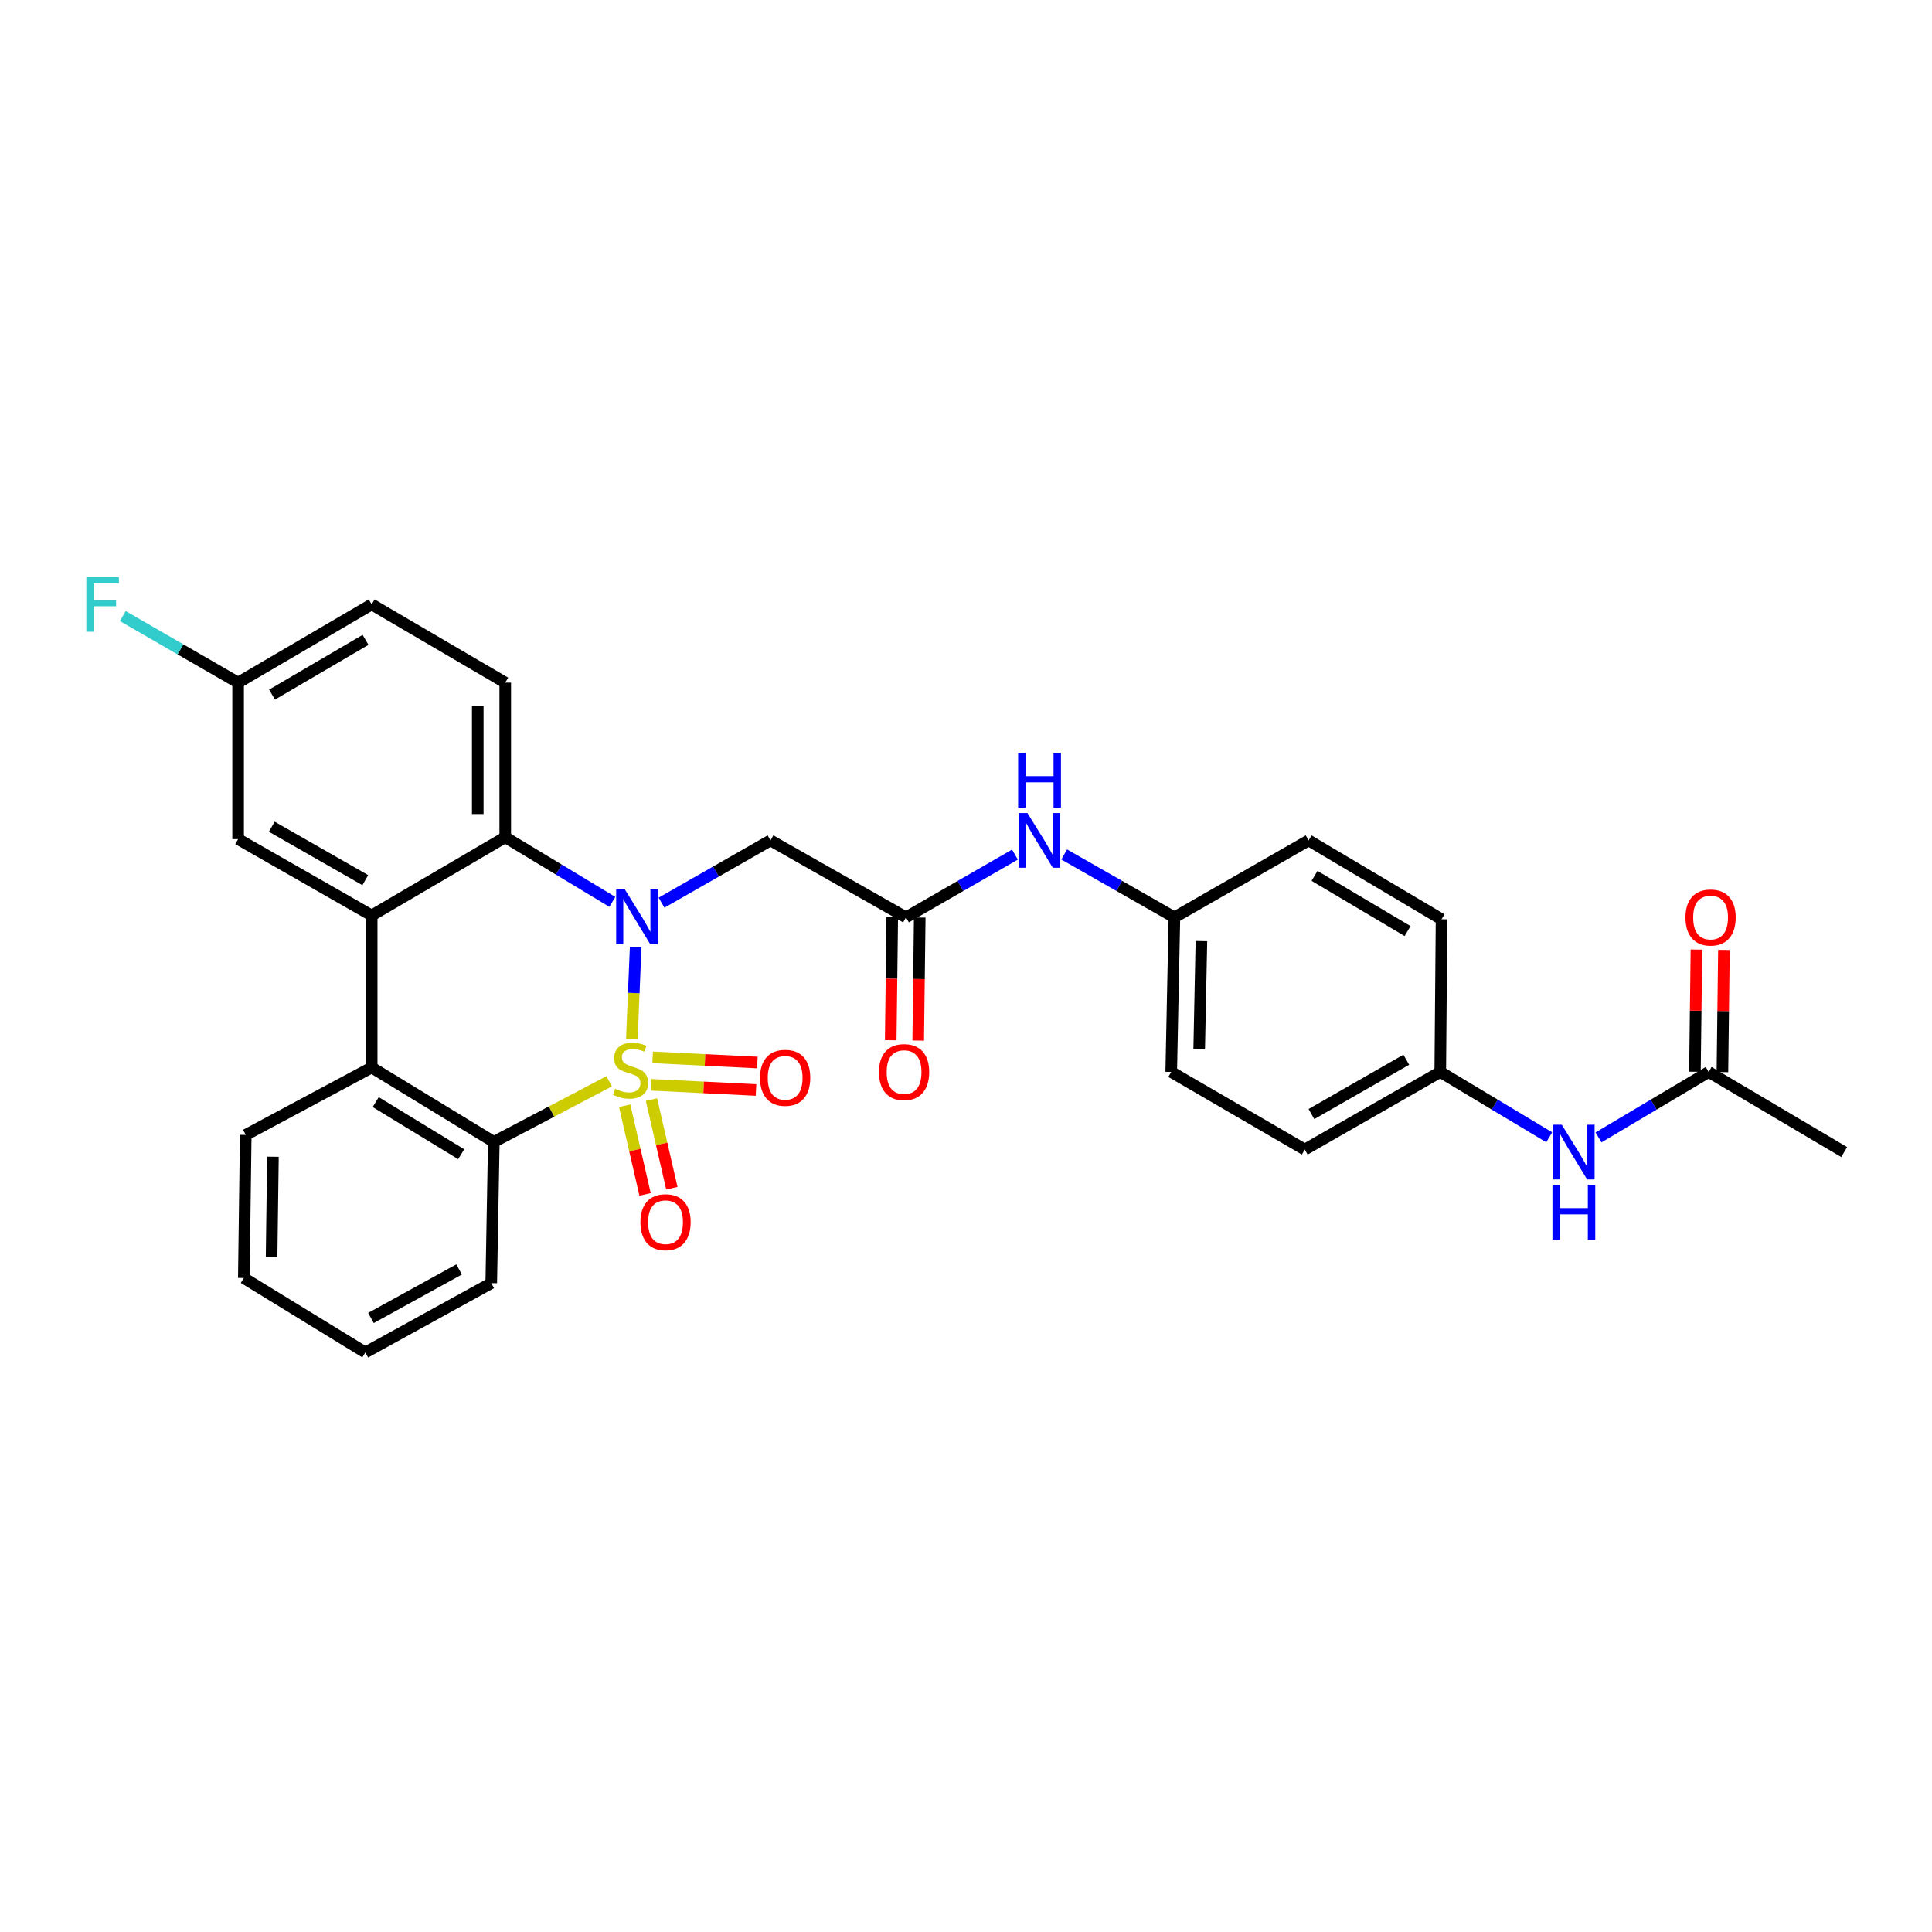 <?xml version='1.0' encoding='iso-8859-1'?>
<svg version='1.1' baseProfile='full'
              xmlns='http://www.w3.org/2000/svg'
                      xmlns:rdkit='http://www.rdkit.org/xml'
                      xmlns:xlink='http://www.w3.org/1999/xlink'
                  xml:space='preserve'
width='1000px' height='1000px' viewBox='0 0 1000 1000'>
<!-- END OF HEADER -->
<rect style='opacity:1.0;fill:#FFFFFF;stroke:none' width='1000' height='1000' x='0' y='0'> </rect>
<path class='bond-0' d='M 327.045,537.741 L 328.031,513.993' style='fill:none;fill-rule:evenodd;stroke:#CCCC00;stroke-width:6px;stroke-linecap:butt;stroke-linejoin:miter;stroke-opacity:1' />
<path class='bond-0' d='M 328.031,513.993 L 329.018,490.245' style='fill:none;fill-rule:evenodd;stroke:#0000FF;stroke-width:6px;stroke-linecap:butt;stroke-linejoin:miter;stroke-opacity:1' />
<path class='bond-1' d='M 315.297,559.668 L 285.445,575.356' style='fill:none;fill-rule:evenodd;stroke:#CCCC00;stroke-width:6px;stroke-linecap:butt;stroke-linejoin:miter;stroke-opacity:1' />
<path class='bond-1' d='M 285.445,575.356 L 255.593,591.043' style='fill:none;fill-rule:evenodd;stroke:#000000;stroke-width:6px;stroke-linecap:butt;stroke-linejoin:miter;stroke-opacity:1' />
<path class='bond-7' d='M 337.108,561.497 L 364.212,562.833' style='fill:none;fill-rule:evenodd;stroke:#CCCC00;stroke-width:6px;stroke-linecap:butt;stroke-linejoin:miter;stroke-opacity:1' />
<path class='bond-7' d='M 364.212,562.833 L 391.315,564.169' style='fill:none;fill-rule:evenodd;stroke:#FF0000;stroke-width:6px;stroke-linecap:butt;stroke-linejoin:miter;stroke-opacity:1' />
<path class='bond-7' d='M 337.809,547.287 L 364.912,548.623' style='fill:none;fill-rule:evenodd;stroke:#CCCC00;stroke-width:6px;stroke-linecap:butt;stroke-linejoin:miter;stroke-opacity:1' />
<path class='bond-7' d='M 364.912,548.623 L 392.016,549.959' style='fill:none;fill-rule:evenodd;stroke:#FF0000;stroke-width:6px;stroke-linecap:butt;stroke-linejoin:miter;stroke-opacity:1' />
<path class='bond-8' d='M 323.332,572.34 L 328.612,595.278' style='fill:none;fill-rule:evenodd;stroke:#CCCC00;stroke-width:6px;stroke-linecap:butt;stroke-linejoin:miter;stroke-opacity:1' />
<path class='bond-8' d='M 328.612,595.278 L 333.891,618.216' style='fill:none;fill-rule:evenodd;stroke:#FF0000;stroke-width:6px;stroke-linecap:butt;stroke-linejoin:miter;stroke-opacity:1' />
<path class='bond-8' d='M 337.198,569.149 L 342.477,592.087' style='fill:none;fill-rule:evenodd;stroke:#CCCC00;stroke-width:6px;stroke-linecap:butt;stroke-linejoin:miter;stroke-opacity:1' />
<path class='bond-8' d='M 342.477,592.087 L 347.756,615.025' style='fill:none;fill-rule:evenodd;stroke:#FF0000;stroke-width:6px;stroke-linecap:butt;stroke-linejoin:miter;stroke-opacity:1' />
<path class='bond-2' d='M 316.941,466.817 L 289.227,450.085' style='fill:none;fill-rule:evenodd;stroke:#0000FF;stroke-width:6px;stroke-linecap:butt;stroke-linejoin:miter;stroke-opacity:1' />
<path class='bond-2' d='M 289.227,450.085 L 261.513,433.353' style='fill:none;fill-rule:evenodd;stroke:#000000;stroke-width:6px;stroke-linecap:butt;stroke-linejoin:miter;stroke-opacity:1' />
<path class='bond-5' d='M 342.403,467.228 L 370.607,451.113' style='fill:none;fill-rule:evenodd;stroke:#0000FF;stroke-width:6px;stroke-linecap:butt;stroke-linejoin:miter;stroke-opacity:1' />
<path class='bond-5' d='M 370.607,451.113 L 398.811,434.997' style='fill:none;fill-rule:evenodd;stroke:#000000;stroke-width:6px;stroke-linecap:butt;stroke-linejoin:miter;stroke-opacity:1' />
<path class='bond-4' d='M 255.593,591.043 L 192.382,552.518' style='fill:none;fill-rule:evenodd;stroke:#000000;stroke-width:6px;stroke-linecap:butt;stroke-linejoin:miter;stroke-opacity:1' />
<path class='bond-4' d='M 238.707,597.414 L 194.459,570.446' style='fill:none;fill-rule:evenodd;stroke:#000000;stroke-width:6px;stroke-linecap:butt;stroke-linejoin:miter;stroke-opacity:1' />
<path class='bond-21' d='M 255.593,591.043 L 254.273,664.142' style='fill:none;fill-rule:evenodd;stroke:#000000;stroke-width:6px;stroke-linecap:butt;stroke-linejoin:miter;stroke-opacity:1' />
<path class='bond-9' d='M 261.513,433.353 L 261.513,353.33' style='fill:none;fill-rule:evenodd;stroke:#000000;stroke-width:6px;stroke-linecap:butt;stroke-linejoin:miter;stroke-opacity:1' />
<path class='bond-9' d='M 247.285,421.349 L 247.285,365.333' style='fill:none;fill-rule:evenodd;stroke:#000000;stroke-width:6px;stroke-linecap:butt;stroke-linejoin:miter;stroke-opacity:1' />
<path class='bond-30' d='M 261.513,433.353 L 192.382,473.847' style='fill:none;fill-rule:evenodd;stroke:#000000;stroke-width:6px;stroke-linecap:butt;stroke-linejoin:miter;stroke-opacity:1' />
<path class='bond-3' d='M 192.382,473.847 L 192.382,552.518' style='fill:none;fill-rule:evenodd;stroke:#000000;stroke-width:6px;stroke-linecap:butt;stroke-linejoin:miter;stroke-opacity:1' />
<path class='bond-10' d='M 192.382,473.847 L 123.243,434.333' style='fill:none;fill-rule:evenodd;stroke:#000000;stroke-width:6px;stroke-linecap:butt;stroke-linejoin:miter;stroke-opacity:1' />
<path class='bond-10' d='M 189.071,455.567 L 140.674,427.907' style='fill:none;fill-rule:evenodd;stroke:#000000;stroke-width:6px;stroke-linecap:butt;stroke-linejoin:miter;stroke-opacity:1' />
<path class='bond-26' d='M 192.382,552.518 L 127.195,587.423' style='fill:none;fill-rule:evenodd;stroke:#000000;stroke-width:6px;stroke-linecap:butt;stroke-linejoin:miter;stroke-opacity:1' />
<path class='bond-6' d='M 398.811,434.997 L 468.937,474.827' style='fill:none;fill-rule:evenodd;stroke:#000000;stroke-width:6px;stroke-linecap:butt;stroke-linejoin:miter;stroke-opacity:1' />
<path class='bond-12' d='M 468.937,474.827 L 497.136,458.58' style='fill:none;fill-rule:evenodd;stroke:#000000;stroke-width:6px;stroke-linecap:butt;stroke-linejoin:miter;stroke-opacity:1' />
<path class='bond-12' d='M 497.136,458.58 L 525.334,442.334' style='fill:none;fill-rule:evenodd;stroke:#0000FF;stroke-width:6px;stroke-linecap:butt;stroke-linejoin:miter;stroke-opacity:1' />
<path class='bond-14' d='M 461.824,474.739 L 461.431,506.582' style='fill:none;fill-rule:evenodd;stroke:#000000;stroke-width:6px;stroke-linecap:butt;stroke-linejoin:miter;stroke-opacity:1' />
<path class='bond-14' d='M 461.431,506.582 L 461.038,538.426' style='fill:none;fill-rule:evenodd;stroke:#FF0000;stroke-width:6px;stroke-linecap:butt;stroke-linejoin:miter;stroke-opacity:1' />
<path class='bond-14' d='M 476.051,474.914 L 475.658,506.758' style='fill:none;fill-rule:evenodd;stroke:#000000;stroke-width:6px;stroke-linecap:butt;stroke-linejoin:miter;stroke-opacity:1' />
<path class='bond-14' d='M 475.658,506.758 L 475.264,538.601' style='fill:none;fill-rule:evenodd;stroke:#FF0000;stroke-width:6px;stroke-linecap:butt;stroke-linejoin:miter;stroke-opacity:1' />
<path class='bond-19' d='M 261.513,353.33 L 192.382,312.836' style='fill:none;fill-rule:evenodd;stroke:#000000;stroke-width:6px;stroke-linecap:butt;stroke-linejoin:miter;stroke-opacity:1' />
<path class='bond-16' d='M 123.243,434.333 L 123.243,353.33' style='fill:none;fill-rule:evenodd;stroke:#000000;stroke-width:6px;stroke-linecap:butt;stroke-linejoin:miter;stroke-opacity:1' />
<path class='bond-11' d='M 884.411,554.834 L 855.902,571.776' style='fill:none;fill-rule:evenodd;stroke:#000000;stroke-width:6px;stroke-linecap:butt;stroke-linejoin:miter;stroke-opacity:1' />
<path class='bond-11' d='M 855.902,571.776 L 827.393,588.719' style='fill:none;fill-rule:evenodd;stroke:#0000FF;stroke-width:6px;stroke-linecap:butt;stroke-linejoin:miter;stroke-opacity:1' />
<path class='bond-15' d='M 891.524,554.922 L 891.915,523.298' style='fill:none;fill-rule:evenodd;stroke:#000000;stroke-width:6px;stroke-linecap:butt;stroke-linejoin:miter;stroke-opacity:1' />
<path class='bond-15' d='M 891.915,523.298 L 892.305,491.675' style='fill:none;fill-rule:evenodd;stroke:#FF0000;stroke-width:6px;stroke-linecap:butt;stroke-linejoin:miter;stroke-opacity:1' />
<path class='bond-15' d='M 877.297,554.746 L 877.688,523.123' style='fill:none;fill-rule:evenodd;stroke:#000000;stroke-width:6px;stroke-linecap:butt;stroke-linejoin:miter;stroke-opacity:1' />
<path class='bond-15' d='M 877.688,523.123 L 878.078,491.499' style='fill:none;fill-rule:evenodd;stroke:#FF0000;stroke-width:6px;stroke-linecap:butt;stroke-linejoin:miter;stroke-opacity:1' />
<path class='bond-27' d='M 884.411,554.834 L 954.545,596.308' style='fill:none;fill-rule:evenodd;stroke:#000000;stroke-width:6px;stroke-linecap:butt;stroke-linejoin:miter;stroke-opacity:1' />
<path class='bond-17' d='M 550.818,442.272 L 579.344,458.549' style='fill:none;fill-rule:evenodd;stroke:#0000FF;stroke-width:6px;stroke-linecap:butt;stroke-linejoin:miter;stroke-opacity:1' />
<path class='bond-17' d='M 579.344,458.549 L 607.871,474.827' style='fill:none;fill-rule:evenodd;stroke:#000000;stroke-width:6px;stroke-linecap:butt;stroke-linejoin:miter;stroke-opacity:1' />
<path class='bond-13' d='M 801.868,588.657 L 773.672,571.745' style='fill:none;fill-rule:evenodd;stroke:#0000FF;stroke-width:6px;stroke-linecap:butt;stroke-linejoin:miter;stroke-opacity:1' />
<path class='bond-13' d='M 773.672,571.745 L 745.477,554.834' style='fill:none;fill-rule:evenodd;stroke:#000000;stroke-width:6px;stroke-linecap:butt;stroke-linejoin:miter;stroke-opacity:1' />
<path class='bond-20' d='M 123.243,353.33 L 93.398,336.098' style='fill:none;fill-rule:evenodd;stroke:#000000;stroke-width:6px;stroke-linecap:butt;stroke-linejoin:miter;stroke-opacity:1' />
<path class='bond-20' d='M 93.398,336.098 L 63.553,318.867' style='fill:none;fill-rule:evenodd;stroke:#33CCCC;stroke-width:6px;stroke-linecap:butt;stroke-linejoin:miter;stroke-opacity:1' />
<path class='bond-32' d='M 123.243,353.33 L 192.382,312.836' style='fill:none;fill-rule:evenodd;stroke:#000000;stroke-width:6px;stroke-linecap:butt;stroke-linejoin:miter;stroke-opacity:1' />
<path class='bond-32' d='M 140.805,359.533 L 189.202,331.187' style='fill:none;fill-rule:evenodd;stroke:#000000;stroke-width:6px;stroke-linecap:butt;stroke-linejoin:miter;stroke-opacity:1' />
<path class='bond-24' d='M 607.871,474.827 L 677.342,434.997' style='fill:none;fill-rule:evenodd;stroke:#000000;stroke-width:6px;stroke-linecap:butt;stroke-linejoin:miter;stroke-opacity:1' />
<path class='bond-25' d='M 607.871,474.827 L 606.227,554.834' style='fill:none;fill-rule:evenodd;stroke:#000000;stroke-width:6px;stroke-linecap:butt;stroke-linejoin:miter;stroke-opacity:1' />
<path class='bond-25' d='M 621.849,487.12 L 620.698,543.125' style='fill:none;fill-rule:evenodd;stroke:#000000;stroke-width:6px;stroke-linecap:butt;stroke-linejoin:miter;stroke-opacity:1' />
<path class='bond-18' d='M 745.477,554.834 L 675.35,595.003' style='fill:none;fill-rule:evenodd;stroke:#000000;stroke-width:6px;stroke-linecap:butt;stroke-linejoin:miter;stroke-opacity:1' />
<path class='bond-18' d='M 727.886,548.514 L 678.797,576.632' style='fill:none;fill-rule:evenodd;stroke:#000000;stroke-width:6px;stroke-linecap:butt;stroke-linejoin:miter;stroke-opacity:1' />
<path class='bond-33' d='M 745.477,554.834 L 746.141,475.815' style='fill:none;fill-rule:evenodd;stroke:#000000;stroke-width:6px;stroke-linecap:butt;stroke-linejoin:miter;stroke-opacity:1' />
<path class='bond-28' d='M 254.273,664.142 L 189.086,700.036' style='fill:none;fill-rule:evenodd;stroke:#000000;stroke-width:6px;stroke-linecap:butt;stroke-linejoin:miter;stroke-opacity:1' />
<path class='bond-28' d='M 237.632,657.063 L 192.001,682.188' style='fill:none;fill-rule:evenodd;stroke:#000000;stroke-width:6px;stroke-linecap:butt;stroke-linejoin:miter;stroke-opacity:1' />
<path class='bond-22' d='M 746.141,475.815 L 677.342,434.997' style='fill:none;fill-rule:evenodd;stroke:#000000;stroke-width:6px;stroke-linecap:butt;stroke-linejoin:miter;stroke-opacity:1' />
<path class='bond-22' d='M 728.561,481.928 L 680.402,453.356' style='fill:none;fill-rule:evenodd;stroke:#000000;stroke-width:6px;stroke-linecap:butt;stroke-linejoin:miter;stroke-opacity:1' />
<path class='bond-23' d='M 675.35,595.003 L 606.227,554.834' style='fill:none;fill-rule:evenodd;stroke:#000000;stroke-width:6px;stroke-linecap:butt;stroke-linejoin:miter;stroke-opacity:1' />
<path class='bond-31' d='M 127.195,587.423 L 126.2,661.494' style='fill:none;fill-rule:evenodd;stroke:#000000;stroke-width:6px;stroke-linecap:butt;stroke-linejoin:miter;stroke-opacity:1' />
<path class='bond-31' d='M 141.273,598.725 L 140.575,650.575' style='fill:none;fill-rule:evenodd;stroke:#000000;stroke-width:6px;stroke-linecap:butt;stroke-linejoin:miter;stroke-opacity:1' />
<path class='bond-29' d='M 189.086,700.036 L 126.2,661.494' style='fill:none;fill-rule:evenodd;stroke:#000000;stroke-width:6px;stroke-linecap:butt;stroke-linejoin:miter;stroke-opacity:1' />
<path  class='atom-0' d='M 318.376 563.566
Q 318.696 563.686, 320.016 564.246
Q 321.336 564.806, 322.776 565.166
Q 324.256 565.486, 325.696 565.486
Q 328.376 565.486, 329.936 564.206
Q 331.496 562.886, 331.496 560.606
Q 331.496 559.046, 330.696 558.086
Q 329.936 557.126, 328.736 556.606
Q 327.536 556.086, 325.536 555.486
Q 323.016 554.726, 321.496 554.006
Q 320.016 553.286, 318.936 551.766
Q 317.896 550.246, 317.896 547.686
Q 317.896 544.126, 320.296 541.926
Q 322.736 539.726, 327.536 539.726
Q 330.816 539.726, 334.536 541.286
L 333.616 544.366
Q 330.216 542.966, 327.656 542.966
Q 324.896 542.966, 323.376 544.126
Q 321.856 545.246, 321.896 547.206
Q 321.896 548.726, 322.656 549.646
Q 323.456 550.566, 324.576 551.086
Q 325.736 551.606, 327.656 552.206
Q 330.216 553.006, 331.736 553.806
Q 333.256 554.606, 334.336 556.246
Q 335.456 557.846, 335.456 560.606
Q 335.456 564.526, 332.816 566.646
Q 330.216 568.726, 325.856 568.726
Q 323.336 568.726, 321.416 568.166
Q 319.536 567.646, 317.296 566.726
L 318.376 563.566
' fill='#CCCC00'/>
<path  class='atom-1' d='M 323.412 460.343
L 332.692 475.343
Q 333.612 476.823, 335.092 479.503
Q 336.572 482.183, 336.652 482.343
L 336.652 460.343
L 340.412 460.343
L 340.412 488.663
L 336.532 488.663
L 326.572 472.263
Q 325.412 470.343, 324.172 468.143
Q 322.972 465.943, 322.612 465.263
L 322.612 488.663
L 318.932 488.663
L 318.932 460.343
L 323.412 460.343
' fill='#0000FF'/>
<path  class='atom-8' d='M 393.391 557.87
Q 393.391 551.07, 396.751 547.27
Q 400.111 543.47, 406.391 543.47
Q 412.671 543.47, 416.031 547.27
Q 419.391 551.07, 419.391 557.87
Q 419.391 564.75, 415.991 568.67
Q 412.591 572.55, 406.391 572.55
Q 400.151 572.55, 396.751 568.67
Q 393.391 564.79, 393.391 557.87
M 406.391 569.35
Q 410.711 569.35, 413.031 566.47
Q 415.391 563.55, 415.391 557.87
Q 415.391 552.31, 413.031 549.51
Q 410.711 546.67, 406.391 546.67
Q 402.071 546.67, 399.711 549.47
Q 397.391 552.27, 397.391 557.87
Q 397.391 563.59, 399.711 566.47
Q 402.071 569.35, 406.391 569.35
' fill='#FF0000'/>
<path  class='atom-9' d='M 331.484 632.605
Q 331.484 625.805, 334.844 622.005
Q 338.204 618.205, 344.484 618.205
Q 350.764 618.205, 354.124 622.005
Q 357.484 625.805, 357.484 632.605
Q 357.484 639.485, 354.084 643.405
Q 350.684 647.285, 344.484 647.285
Q 338.244 647.285, 334.844 643.405
Q 331.484 639.525, 331.484 632.605
M 344.484 644.085
Q 348.804 644.085, 351.124 641.205
Q 353.484 638.285, 353.484 632.605
Q 353.484 627.045, 351.124 624.245
Q 348.804 621.405, 344.484 621.405
Q 340.164 621.405, 337.804 624.205
Q 335.484 627.005, 335.484 632.605
Q 335.484 638.325, 337.804 641.205
Q 340.164 644.085, 344.484 644.085
' fill='#FF0000'/>
<path  class='atom-13' d='M 531.808 420.837
L 541.088 435.837
Q 542.008 437.317, 543.488 439.997
Q 544.968 442.677, 545.048 442.837
L 545.048 420.837
L 548.808 420.837
L 548.808 449.157
L 544.928 449.157
L 534.968 432.757
Q 533.808 430.837, 532.568 428.637
Q 531.368 426.437, 531.008 425.757
L 531.008 449.157
L 527.328 449.157
L 527.328 420.837
L 531.808 420.837
' fill='#0000FF'/>
<path  class='atom-13' d='M 526.988 389.685
L 530.828 389.685
L 530.828 401.725
L 545.308 401.725
L 545.308 389.685
L 549.148 389.685
L 549.148 418.005
L 545.308 418.005
L 545.308 404.925
L 530.828 404.925
L 530.828 418.005
L 526.988 418.005
L 526.988 389.685
' fill='#0000FF'/>
<path  class='atom-14' d='M 808.364 582.148
L 817.644 597.148
Q 818.564 598.628, 820.044 601.308
Q 821.524 603.988, 821.604 604.148
L 821.604 582.148
L 825.364 582.148
L 825.364 610.468
L 821.484 610.468
L 811.524 594.068
Q 810.364 592.148, 809.124 589.948
Q 807.924 587.748, 807.564 587.068
L 807.564 610.468
L 803.884 610.468
L 803.884 582.148
L 808.364 582.148
' fill='#0000FF'/>
<path  class='atom-14' d='M 803.544 613.3
L 807.384 613.3
L 807.384 625.34
L 821.864 625.34
L 821.864 613.3
L 825.704 613.3
L 825.704 641.62
L 821.864 641.62
L 821.864 628.54
L 807.384 628.54
L 807.384 641.62
L 803.544 641.62
L 803.544 613.3
' fill='#0000FF'/>
<path  class='atom-15' d='M 454.949 554.914
Q 454.949 548.114, 458.309 544.314
Q 461.669 540.514, 467.949 540.514
Q 474.229 540.514, 477.589 544.314
Q 480.949 548.114, 480.949 554.914
Q 480.949 561.794, 477.549 565.714
Q 474.149 569.594, 467.949 569.594
Q 461.709 569.594, 458.309 565.714
Q 454.949 561.834, 454.949 554.914
M 467.949 566.394
Q 472.269 566.394, 474.589 563.514
Q 476.949 560.594, 476.949 554.914
Q 476.949 549.354, 474.589 546.554
Q 472.269 543.714, 467.949 543.714
Q 463.629 543.714, 461.269 546.514
Q 458.949 549.314, 458.949 554.914
Q 458.949 560.634, 461.269 563.514
Q 463.629 566.394, 467.949 566.394
' fill='#FF0000'/>
<path  class='atom-16' d='M 872.399 474.907
Q 872.399 468.107, 875.759 464.307
Q 879.119 460.507, 885.399 460.507
Q 891.679 460.507, 895.039 464.307
Q 898.399 468.107, 898.399 474.907
Q 898.399 481.787, 894.999 485.707
Q 891.599 489.587, 885.399 489.587
Q 879.159 489.587, 875.759 485.707
Q 872.399 481.827, 872.399 474.907
M 885.399 486.387
Q 889.719 486.387, 892.039 483.507
Q 894.399 480.587, 894.399 474.907
Q 894.399 469.347, 892.039 466.547
Q 889.719 463.707, 885.399 463.707
Q 881.079 463.707, 878.719 466.507
Q 876.399 469.307, 876.399 474.907
Q 876.399 480.627, 878.719 483.507
Q 881.079 486.387, 885.399 486.387
' fill='#FF0000'/>
<path  class='atom-21' d='M 44.689 298.676
L 61.529 298.676
L 61.529 301.916
L 48.489 301.916
L 48.489 310.516
L 60.089 310.516
L 60.089 313.796
L 48.489 313.796
L 48.489 326.996
L 44.689 326.996
L 44.689 298.676
' fill='#33CCCC'/>
</svg>
